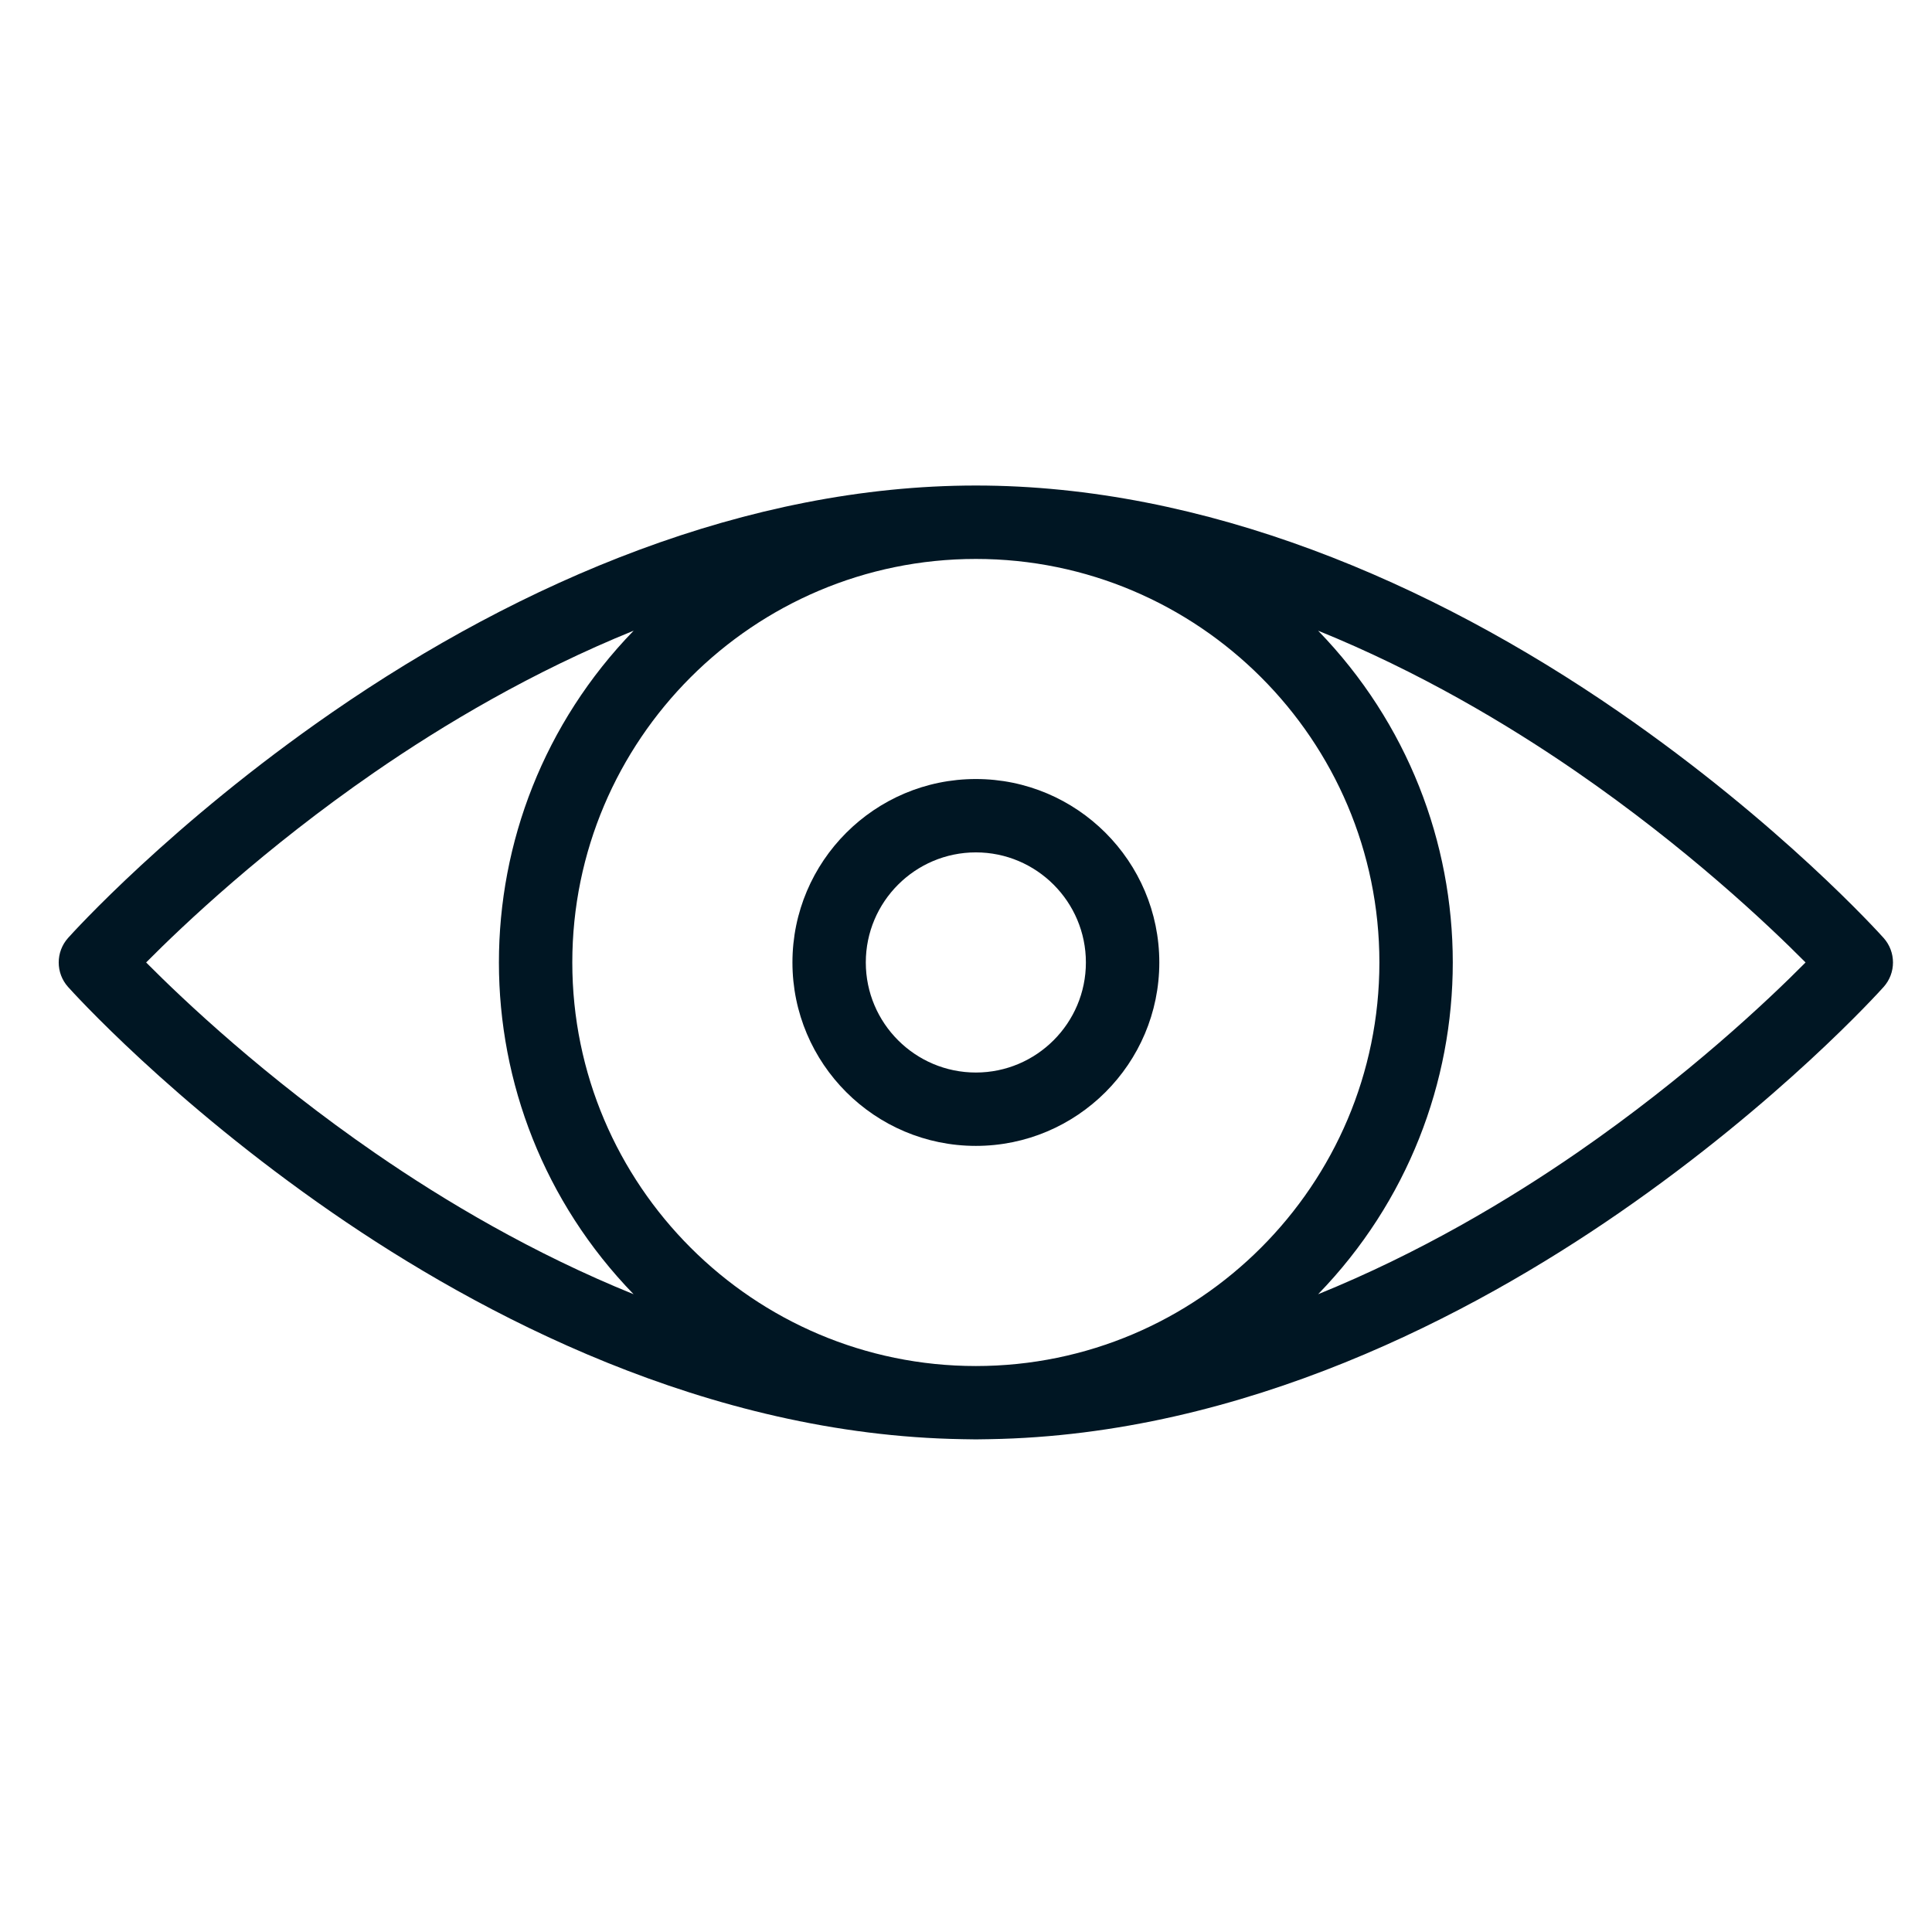 <?xml version="1.0" encoding="UTF-8"?> <svg xmlns="http://www.w3.org/2000/svg" width="36" height="36" viewBox="0 0 36 36" fill="none"><g clip-path="url(#clip0_3616_1165)"><path d="M35.099 17.478C35.022 17.392 33.174 15.343 30.173 13.27C26.64 10.83 22.442 9.047 18.184 9.047C13.924 9.047 9.726 10.83 6.194 13.27C3.193 15.343 1.345 17.392 1.268 17.478C1.036 17.738 1.036 18.131 1.268 18.39C1.345 18.476 3.193 20.525 6.194 22.598C8.935 24.492 13.179 26.741 17.936 26.817C18.11 26.822 18.257 26.822 18.432 26.817C23.188 26.741 27.432 24.492 30.173 22.598C33.174 20.525 35.022 18.476 35.099 18.39C35.331 18.131 35.331 17.738 35.099 17.478ZM25.703 17.934C25.703 22.077 22.332 25.454 18.184 25.454C14.041 25.454 10.664 22.084 10.664 17.934C10.664 13.791 14.035 10.415 18.184 10.415C22.326 10.415 25.703 13.785 25.703 17.934ZM2.723 17.934C3.422 17.229 4.924 15.809 6.971 14.395C8.27 13.498 9.923 12.516 11.807 11.752C8.458 15.205 8.462 20.668 11.806 24.116C9.934 23.357 8.291 22.383 6.999 21.492C4.943 20.076 3.427 18.643 2.723 17.934ZM29.396 21.473C28.097 22.37 26.444 23.352 24.561 24.116C27.909 20.663 27.905 15.2 24.561 11.752C26.433 12.511 28.076 13.486 29.368 14.376C31.424 15.793 32.94 17.225 33.644 17.934C32.945 18.639 31.443 20.059 29.396 21.473Z" fill="#001623"></path><path d="M14.766 17.934C14.766 19.819 16.299 21.352 18.184 21.352C20.068 21.352 21.602 19.819 21.602 17.934C21.602 16.049 20.068 14.516 18.184 14.516C16.299 14.516 14.766 16.049 14.766 17.934ZM20.234 17.934C20.234 19.065 19.314 19.985 18.184 19.985C17.053 19.985 16.133 19.065 16.133 17.934C16.133 16.803 17.053 15.883 18.184 15.883C19.314 15.883 20.234 16.803 20.234 17.934Z" fill="#001623"></path></g><defs><clipPath id="clip0_3616_1165"><rect width="35" height="35" fill="white" transform="translate(0.684 0.434)"></rect></clipPath></defs></svg> 